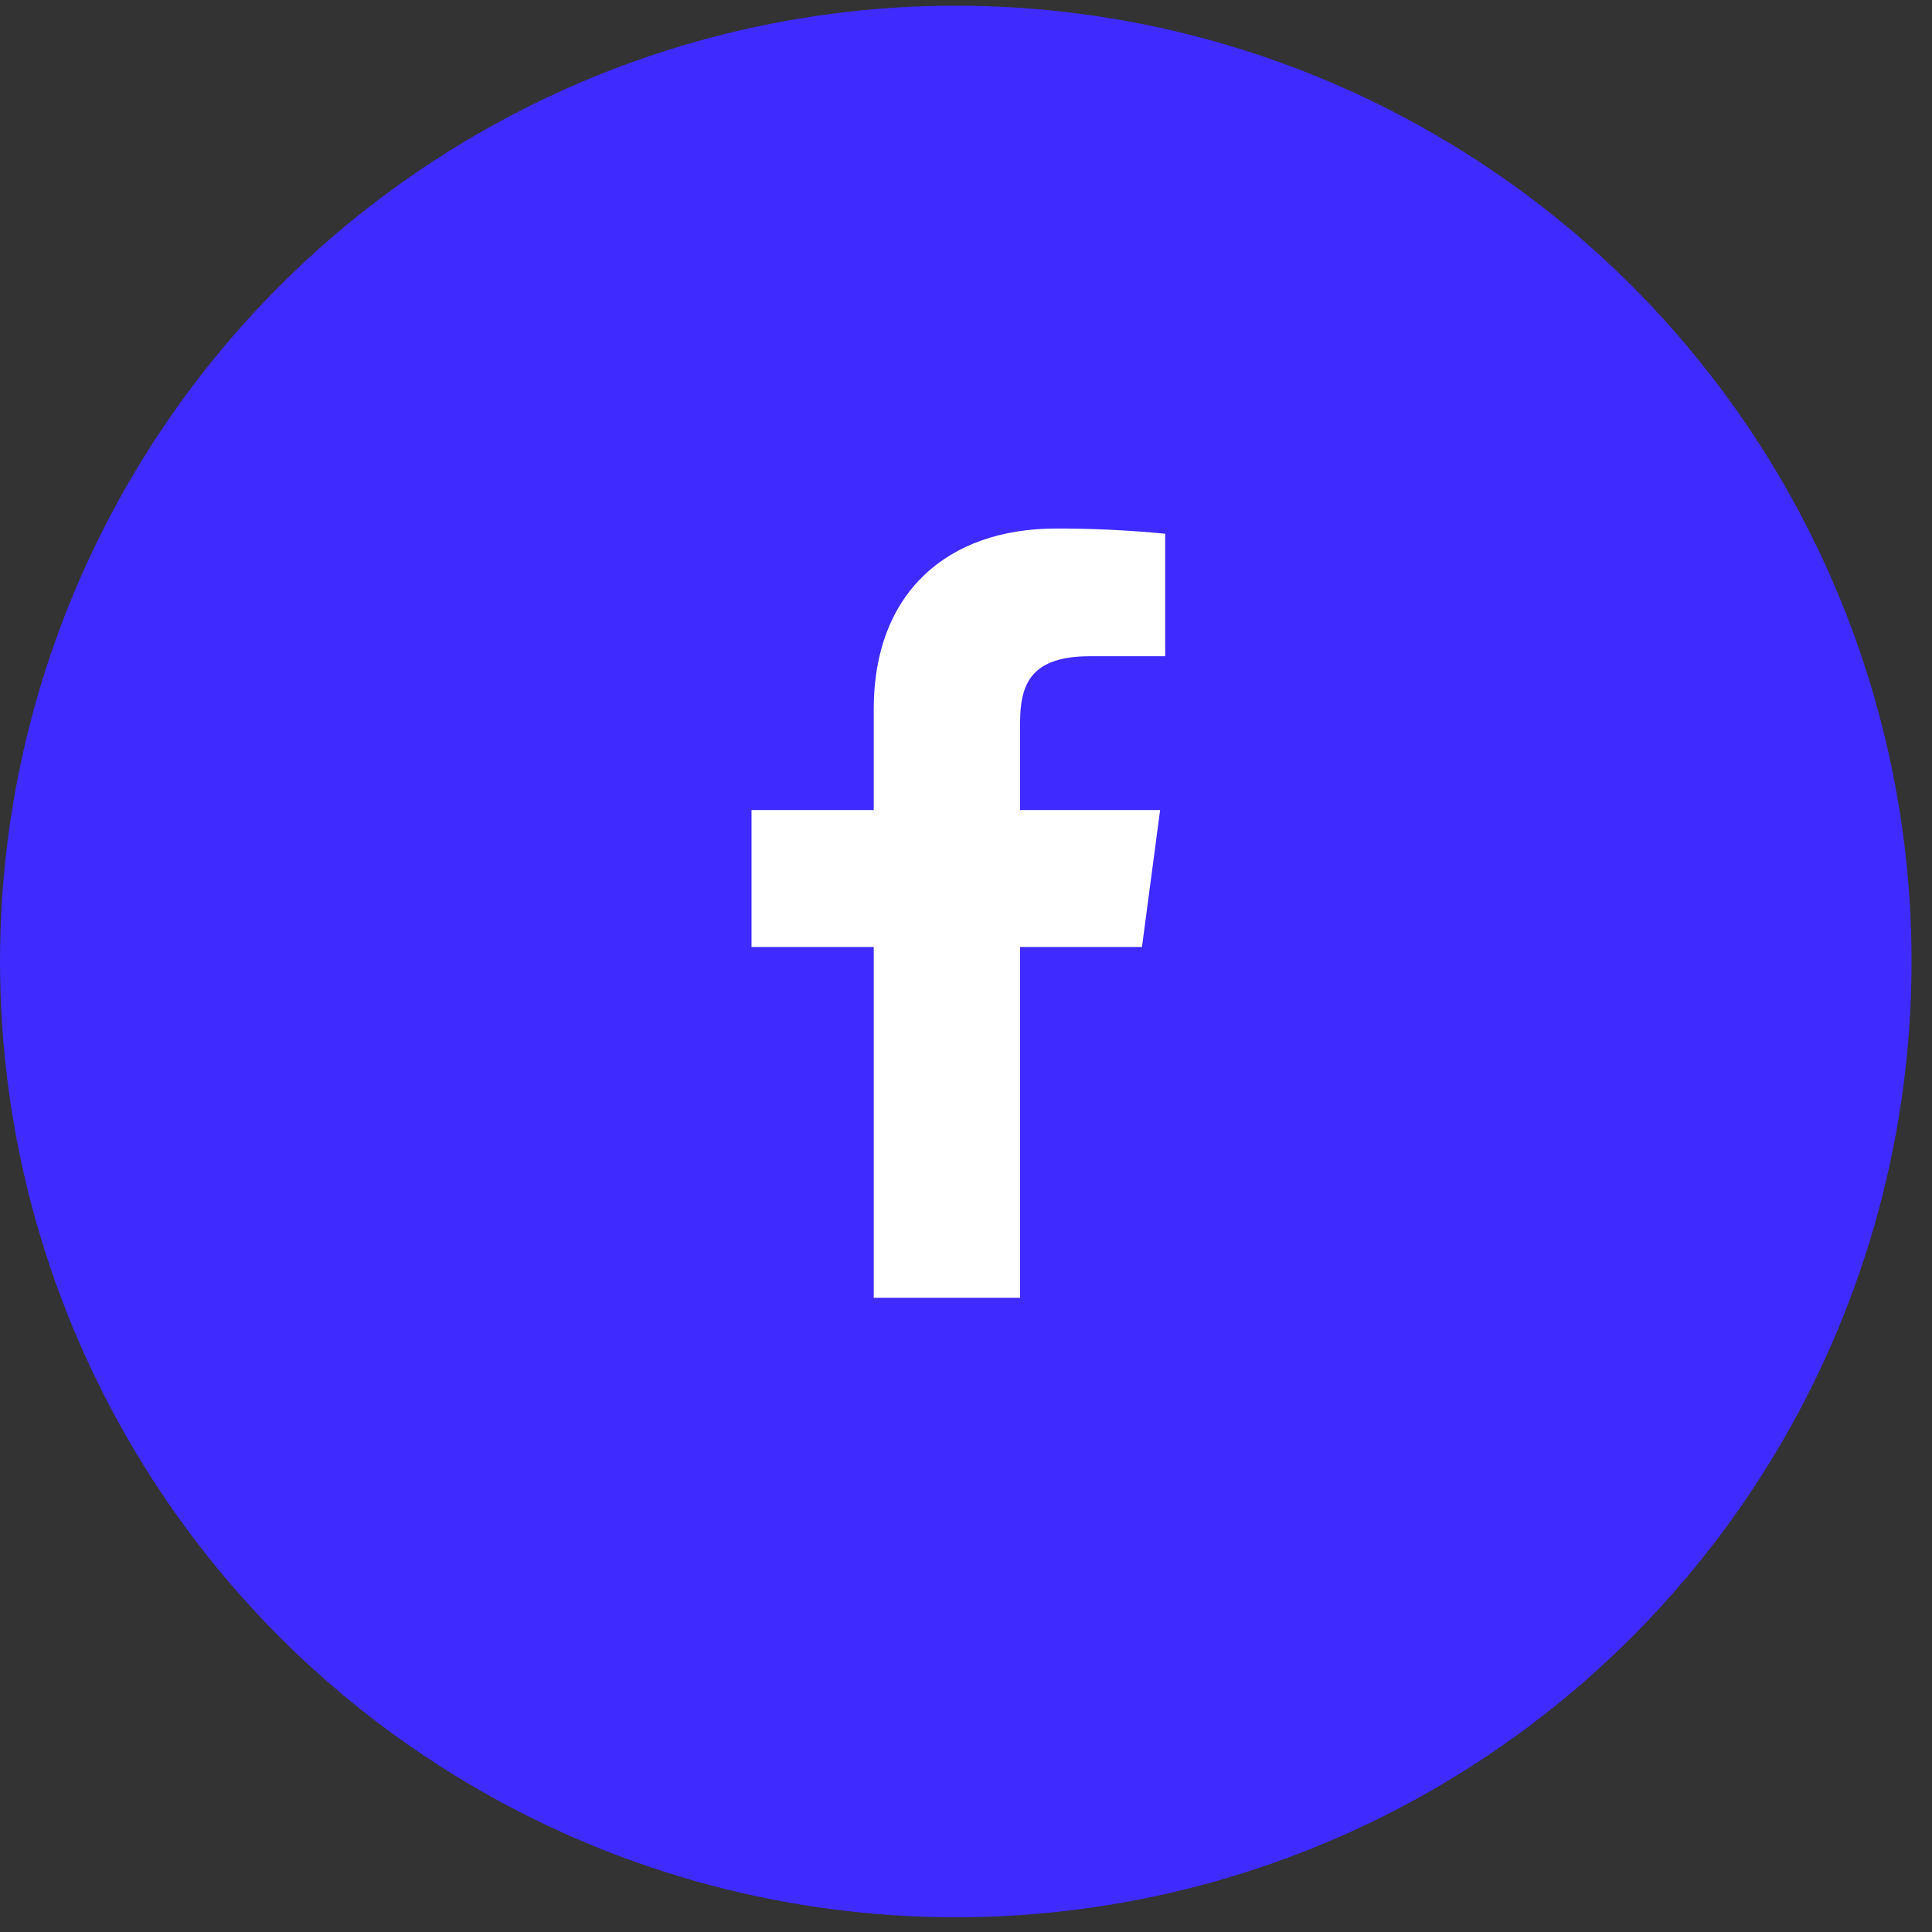 <?xml version="1.0" encoding="UTF-8"?> <svg xmlns="http://www.w3.org/2000/svg" width="76" height="76" viewBox="0 0 76 76" fill="none"><rect x="0" y="0" width="76" height="76" fill="#333333" stroke="none"/> <circle cx="37.598" cy="37.822" r="37.598" fill="#3F2AFF"></circle> <path fill-rule="evenodd" clip-rule="evenodd" d="M40.128 51.051V37.252H44.922L45.636 31.866H40.128V28.428C40.128 26.879 40.578 25.814 42.882 25.814H45.836V20.996C44.409 20.857 42.976 20.788 41.542 20.791C37.286 20.791 34.37 23.296 34.37 27.896V31.866H29.563V37.252H34.37V51.051H40.128Z" fill="white"></path> </svg> 
